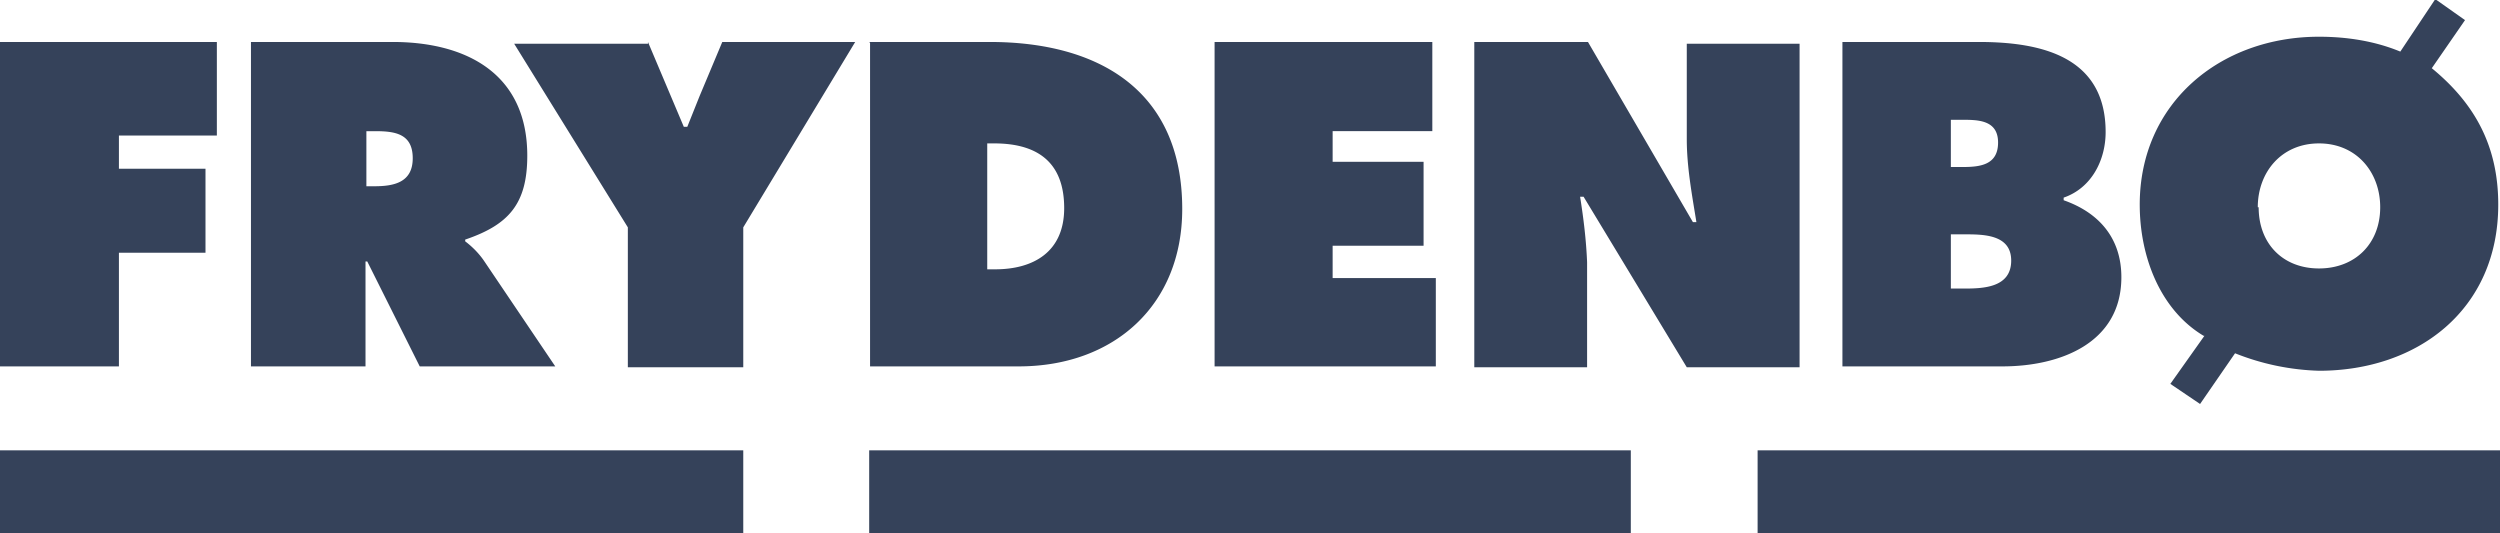 <svg id="Layer_2" xmlns="http://www.w3.org/2000/svg" width="285.9" height="61"><defs><style>.cls-1{fill:#35425a}</style></defs><g id="Layer_1-2"><path class="cls-1" d="M0 4.8h24.8v10.7H13.6v3.8h9.9v9.6h-9.9v13H0V4.8zM28.7 4.8h16.2c8.4 0 15.4 3.6 15.4 13 0 5.5-2.1 7.9-7.1 9.6v.2c.8.6 1.6 1.4 2.2 2.3l8.1 12H48l-6-12h-.2v12H28.7v-37Zm13.1 16.5h1c2.2 0 4.4-.4 4.4-3.2s-2-3.1-4.3-3.1h-1v6.3ZM74.1 4.8l4.1 9.7h.4L80 11l2.6-6.2h15.2L85 26v16H71.8v-16l-13-21h15.3ZM99.4 4.8h13.8c12.4 0 22 5.5 22 19.1 0 11-7.8 18-18.7 18h-17v-37Zm13.5 26h.9c4.4 0 7.9-2 7.9-7 0-5.2-3-7.4-8-7.4h-.8v14.4ZM138.9 4.8h24.9V15h-11.4v3.5h10.4v9.6h-10.4v3.7h11.8v10.1h-25.3V4.8zM168.6 4.8h13l12 20.6h.4c-.5-3.1-1.1-6.3-1.1-9.5V5h12.9v37h-12.9l-11.8-19.5h-.4c.4 2.5.7 5 .8 7.5v12h-12.9v-37ZM210.7 4.8h15.6c7.2 0 14.5 1.7 14.5 10.3 0 3.2-1.6 6.4-4.8 7.5v.3c4 1.4 6.6 4.3 6.6 8.8 0 7.6-7.1 10.2-13.6 10.2h-18.3v-37Zm13.7 14.3c2 0 4.1-.2 4.1-2.8 0-2.7-2.5-2.6-4.4-2.6h-1v5.4h1.3ZM223 33h1.6c2.2 0 5.4-.1 5.4-3.2s-3.4-3-5.6-3h-1.3v6.2ZM252 38.4c-5-3-7.3-9.1-7.3-15 0-11.6 9.2-19.2 20.5-19.2 3.2 0 6.4.5 9.3 1.7l4-6 3.4 2.4-3.8 5.5c5 4.1 7.6 9 7.6 15.6 0 12-9.2 19-20.5 19a28 28 0 0 1-9.6-2l-4 5.8-3.4-2.3 3.9-5.5Zm6.3-14.7c0 4.2 2.8 7 6.9 7s7-2.8 7-7c0-4-2.7-7.3-7-7.3s-7 3.3-7 7.3M99.4 51.5h87.1V61H99.4zM0 51.5h85V61H0zM201 51.5h85V61h-85z"/></g></svg>